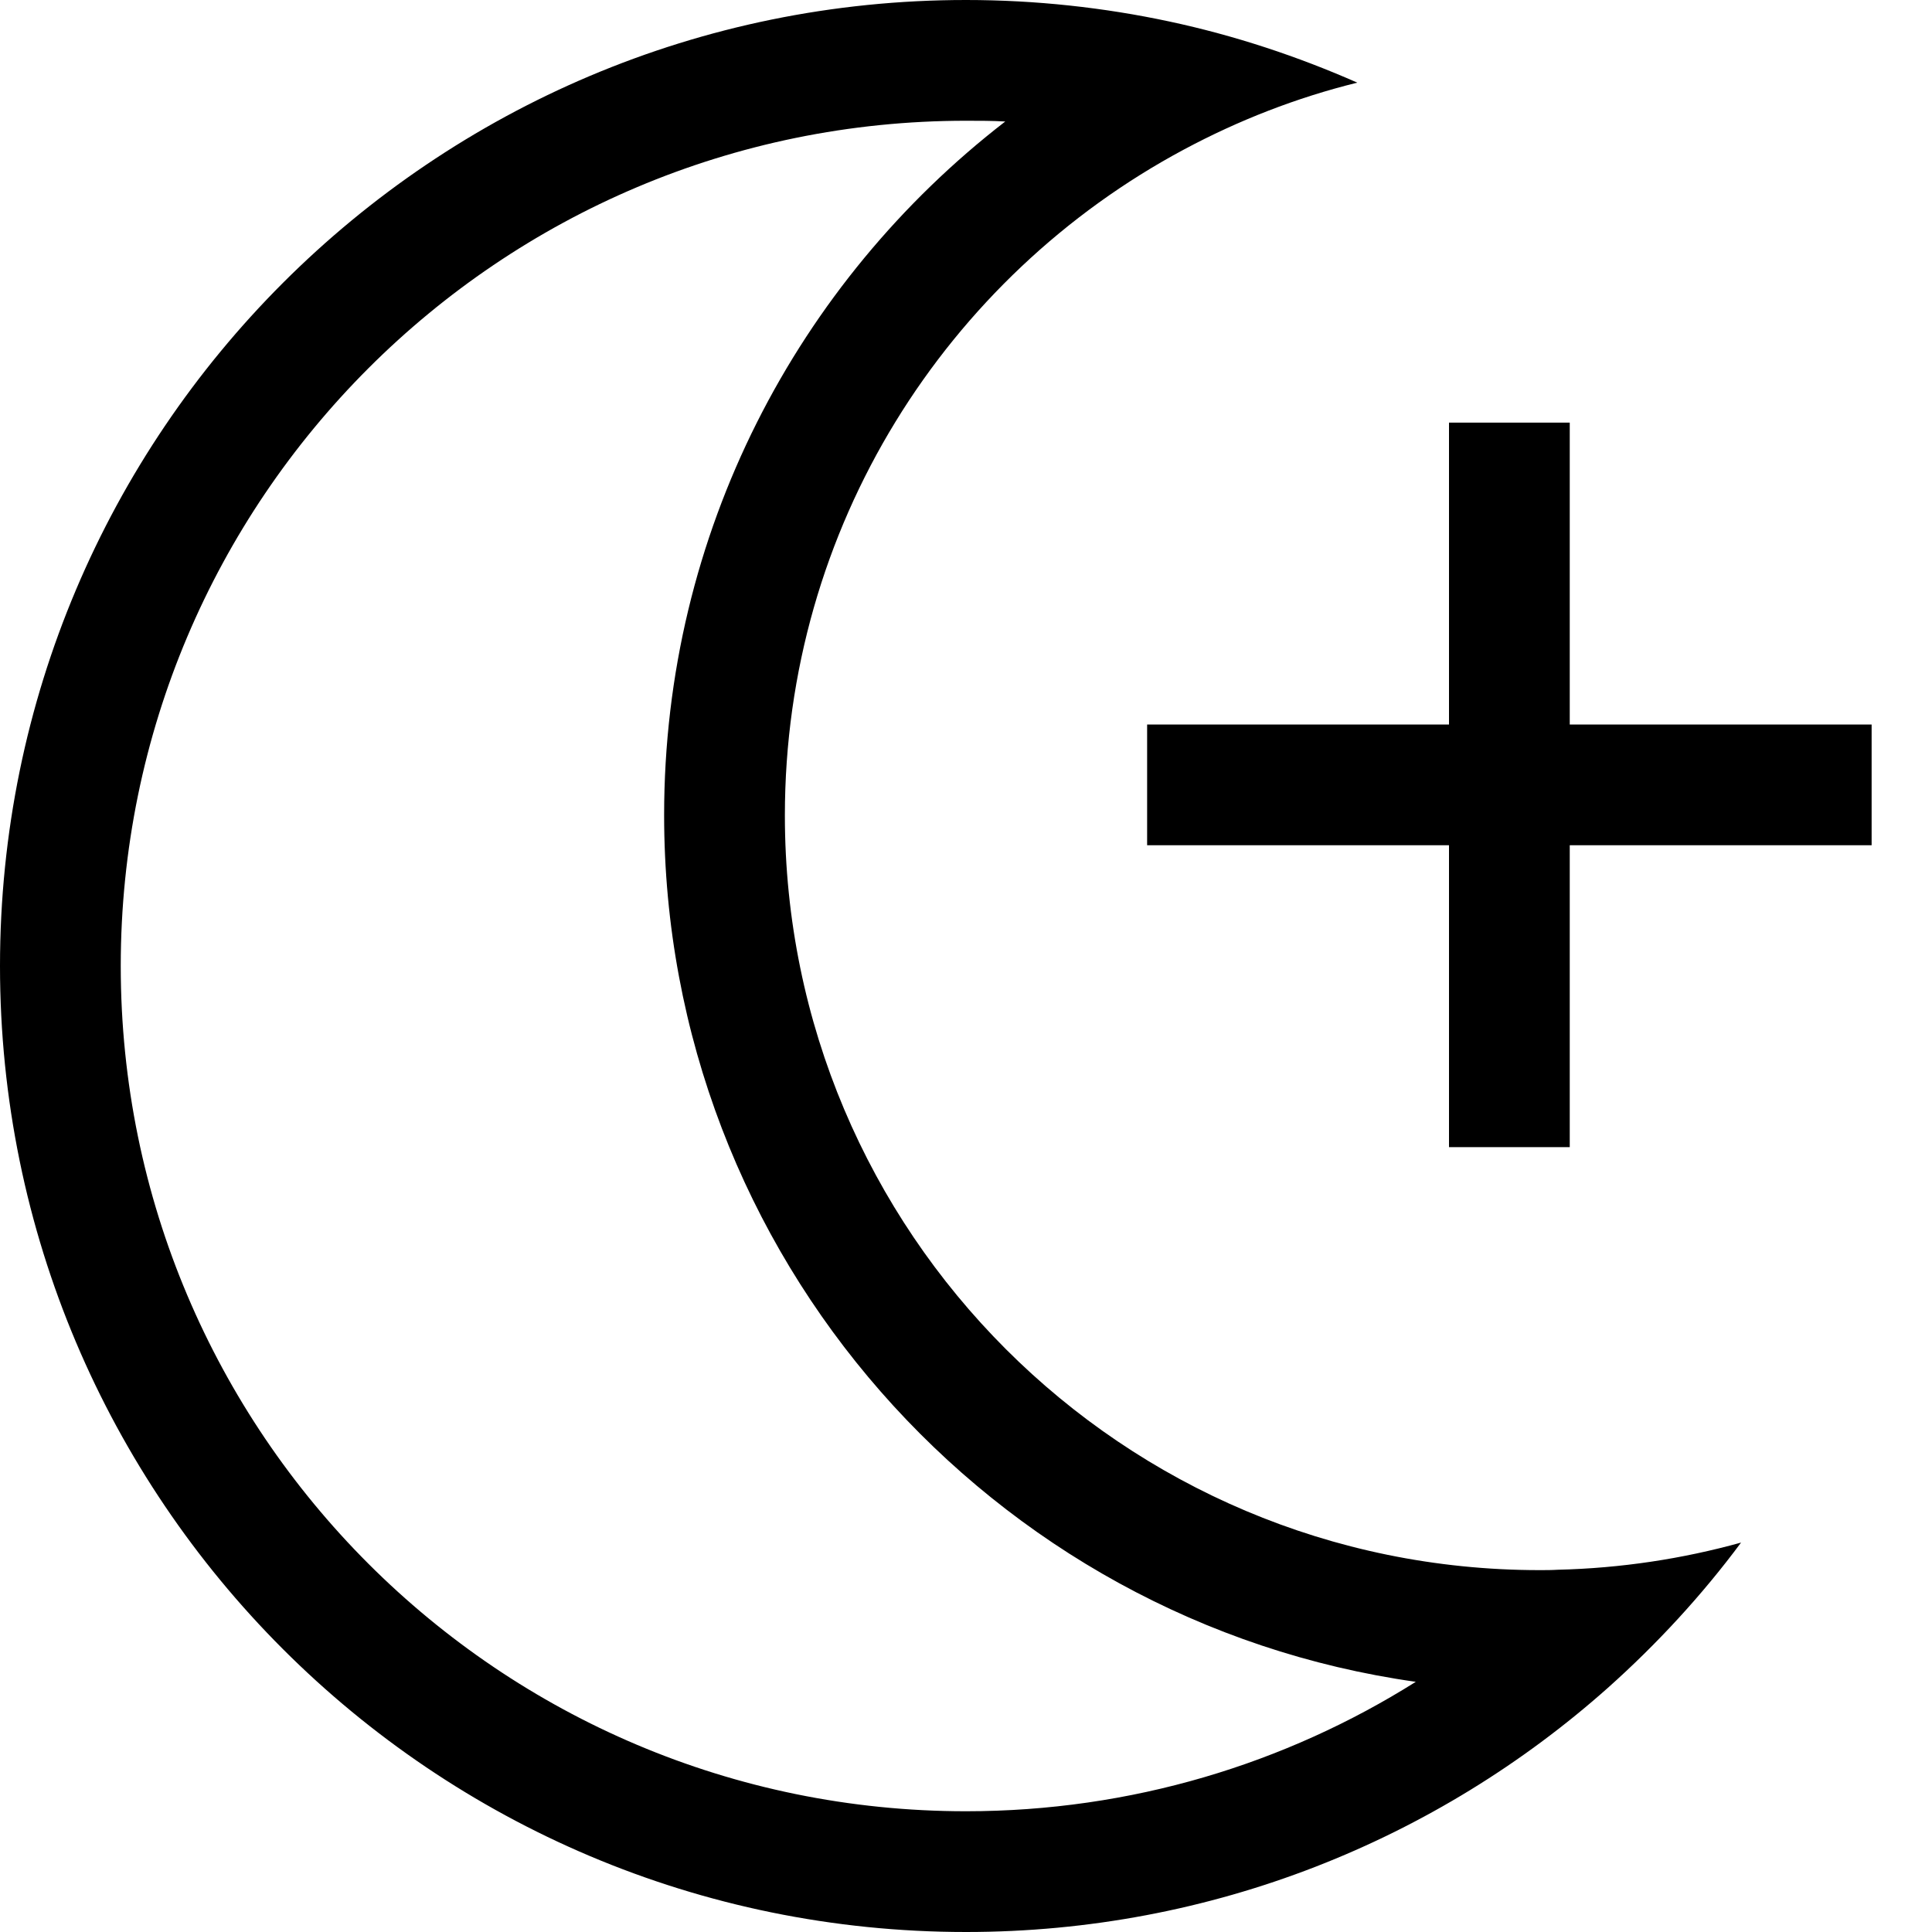 <svg xmlns="http://www.w3.org/2000/svg" viewBox="0 0 512 512"><!--! Font Awesome Pro 7.0.0 by @fontawesome - https://fontawesome.com License - https://fontawesome.com/license (Commercial License) Copyright 2025 Fonticons, Inc. --><path fill="currentColor" d="M309.9 5.7c17.3 3.7 33.9 9.2 49.8 16.2-16.2 4-31.5 10-45.9 17.7-63 33.7-105.8 100.1-105.8 176.5 0 110.5 89.5 200 200 200 1.6 0 3.2 0 4.8-.1 16.8-.4 33.1-2.9 48.6-7.2-10.4 14-22.3 26.9-35.3 38.5-45.2 40.2-104.8 64.7-170.1 64.7-141.4 0-256-114.6-256-256S114.6 0 256 0c18.5 0 36.6 2 53.9 5.7zM256 32C132.3 32 32 132.3 32 256S132.3 480 256 480c43.8 0 84.7-12.6 119.2-34.3-112.6-15.9-199.2-112.7-199.2-229.7 0-74.8 35.4-141.3 90.4-183.8-3.4-.2-6.9-.2-10.4-.2zm160 96l0 64 80 0 0 32-80 0 0 80-32 0 0-80-80 0 0-32 80 0 0-80 32 0 0 16z"/></svg>